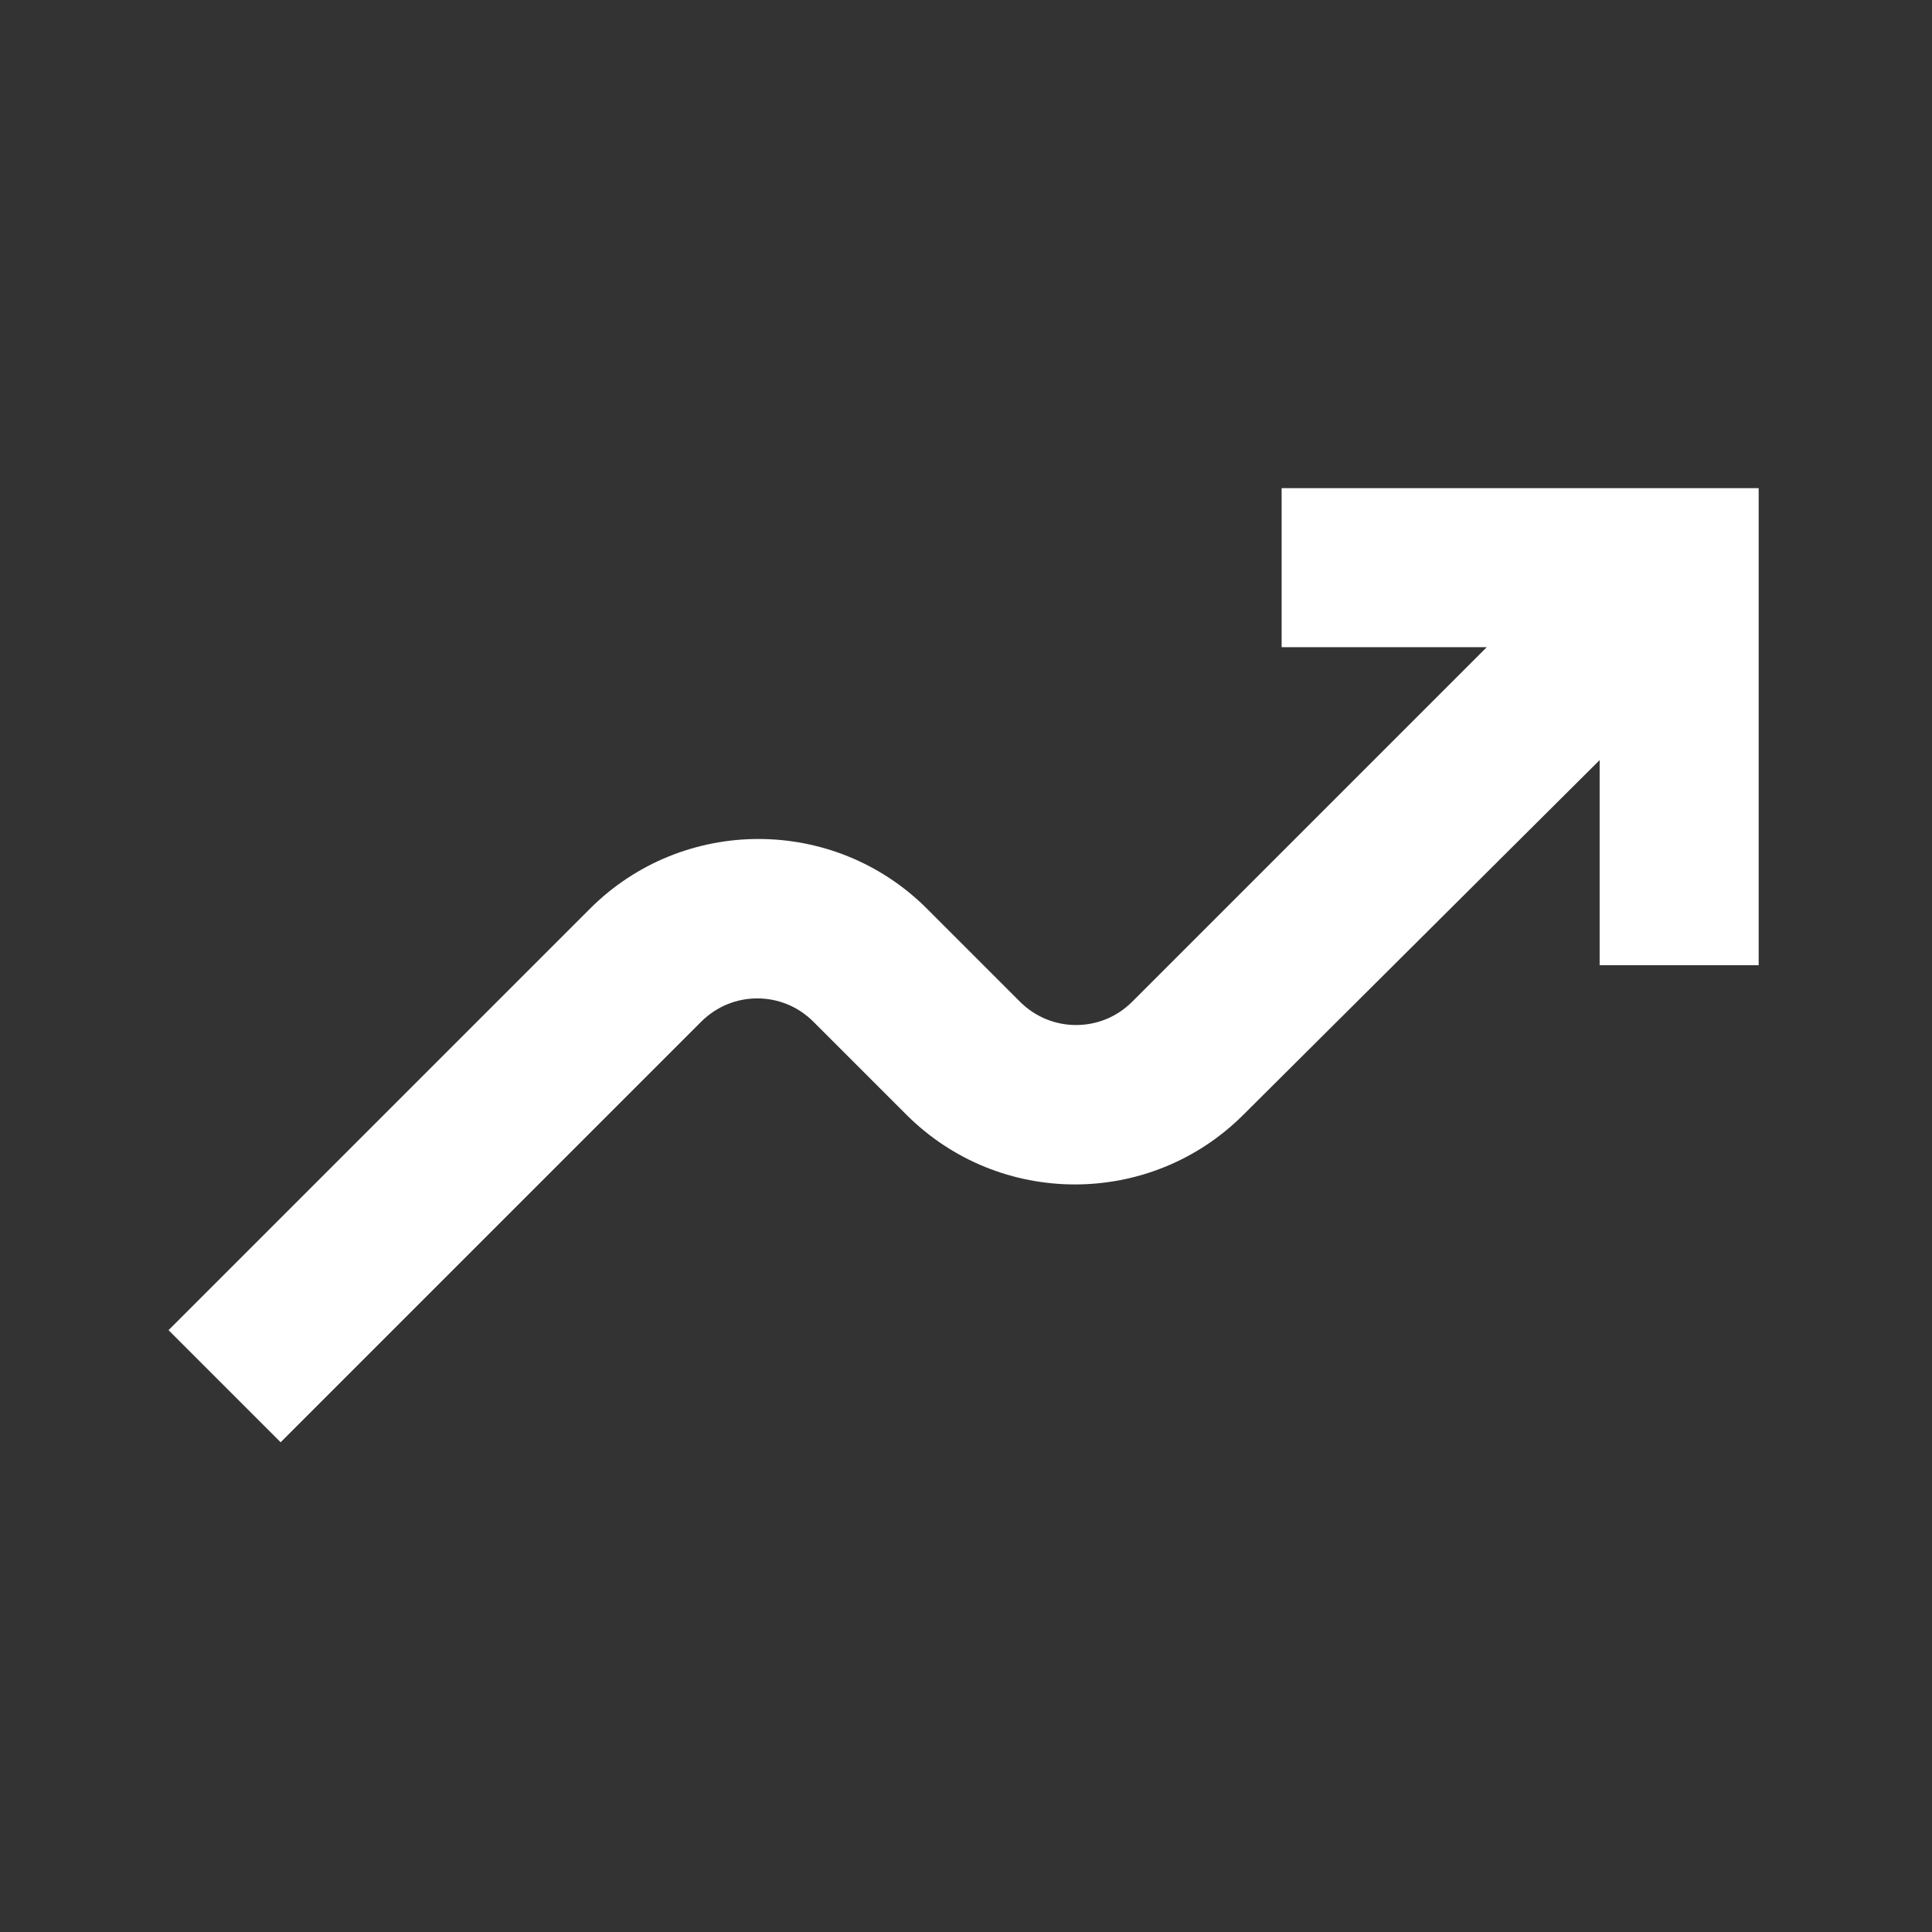 <svg width="81" height="81" viewBox="0 0 81 81" fill="none" xmlns="http://www.w3.org/2000/svg">
<rect x="0" y="0" width="81" height="81" fill="#333333" stroke="none"/>
<path d="M67.066 31.867V40.467H73.733V20.467H53.733V27.134H62.333L47.466 42C46.166 43.3 44.066 43.3 42.766 42L38.866 38.1C34.966 34.2 28.633 34.2 24.733 38.1L7.066 55.767L11.766 60.467L29.4 42.834C30.7 41.533 32.8 41.533 34.1 42.834L38 46.733C41.9 50.633 48.233 50.633 52.133 46.733L67.066 31.867Z" fill="white"/>
</svg>
